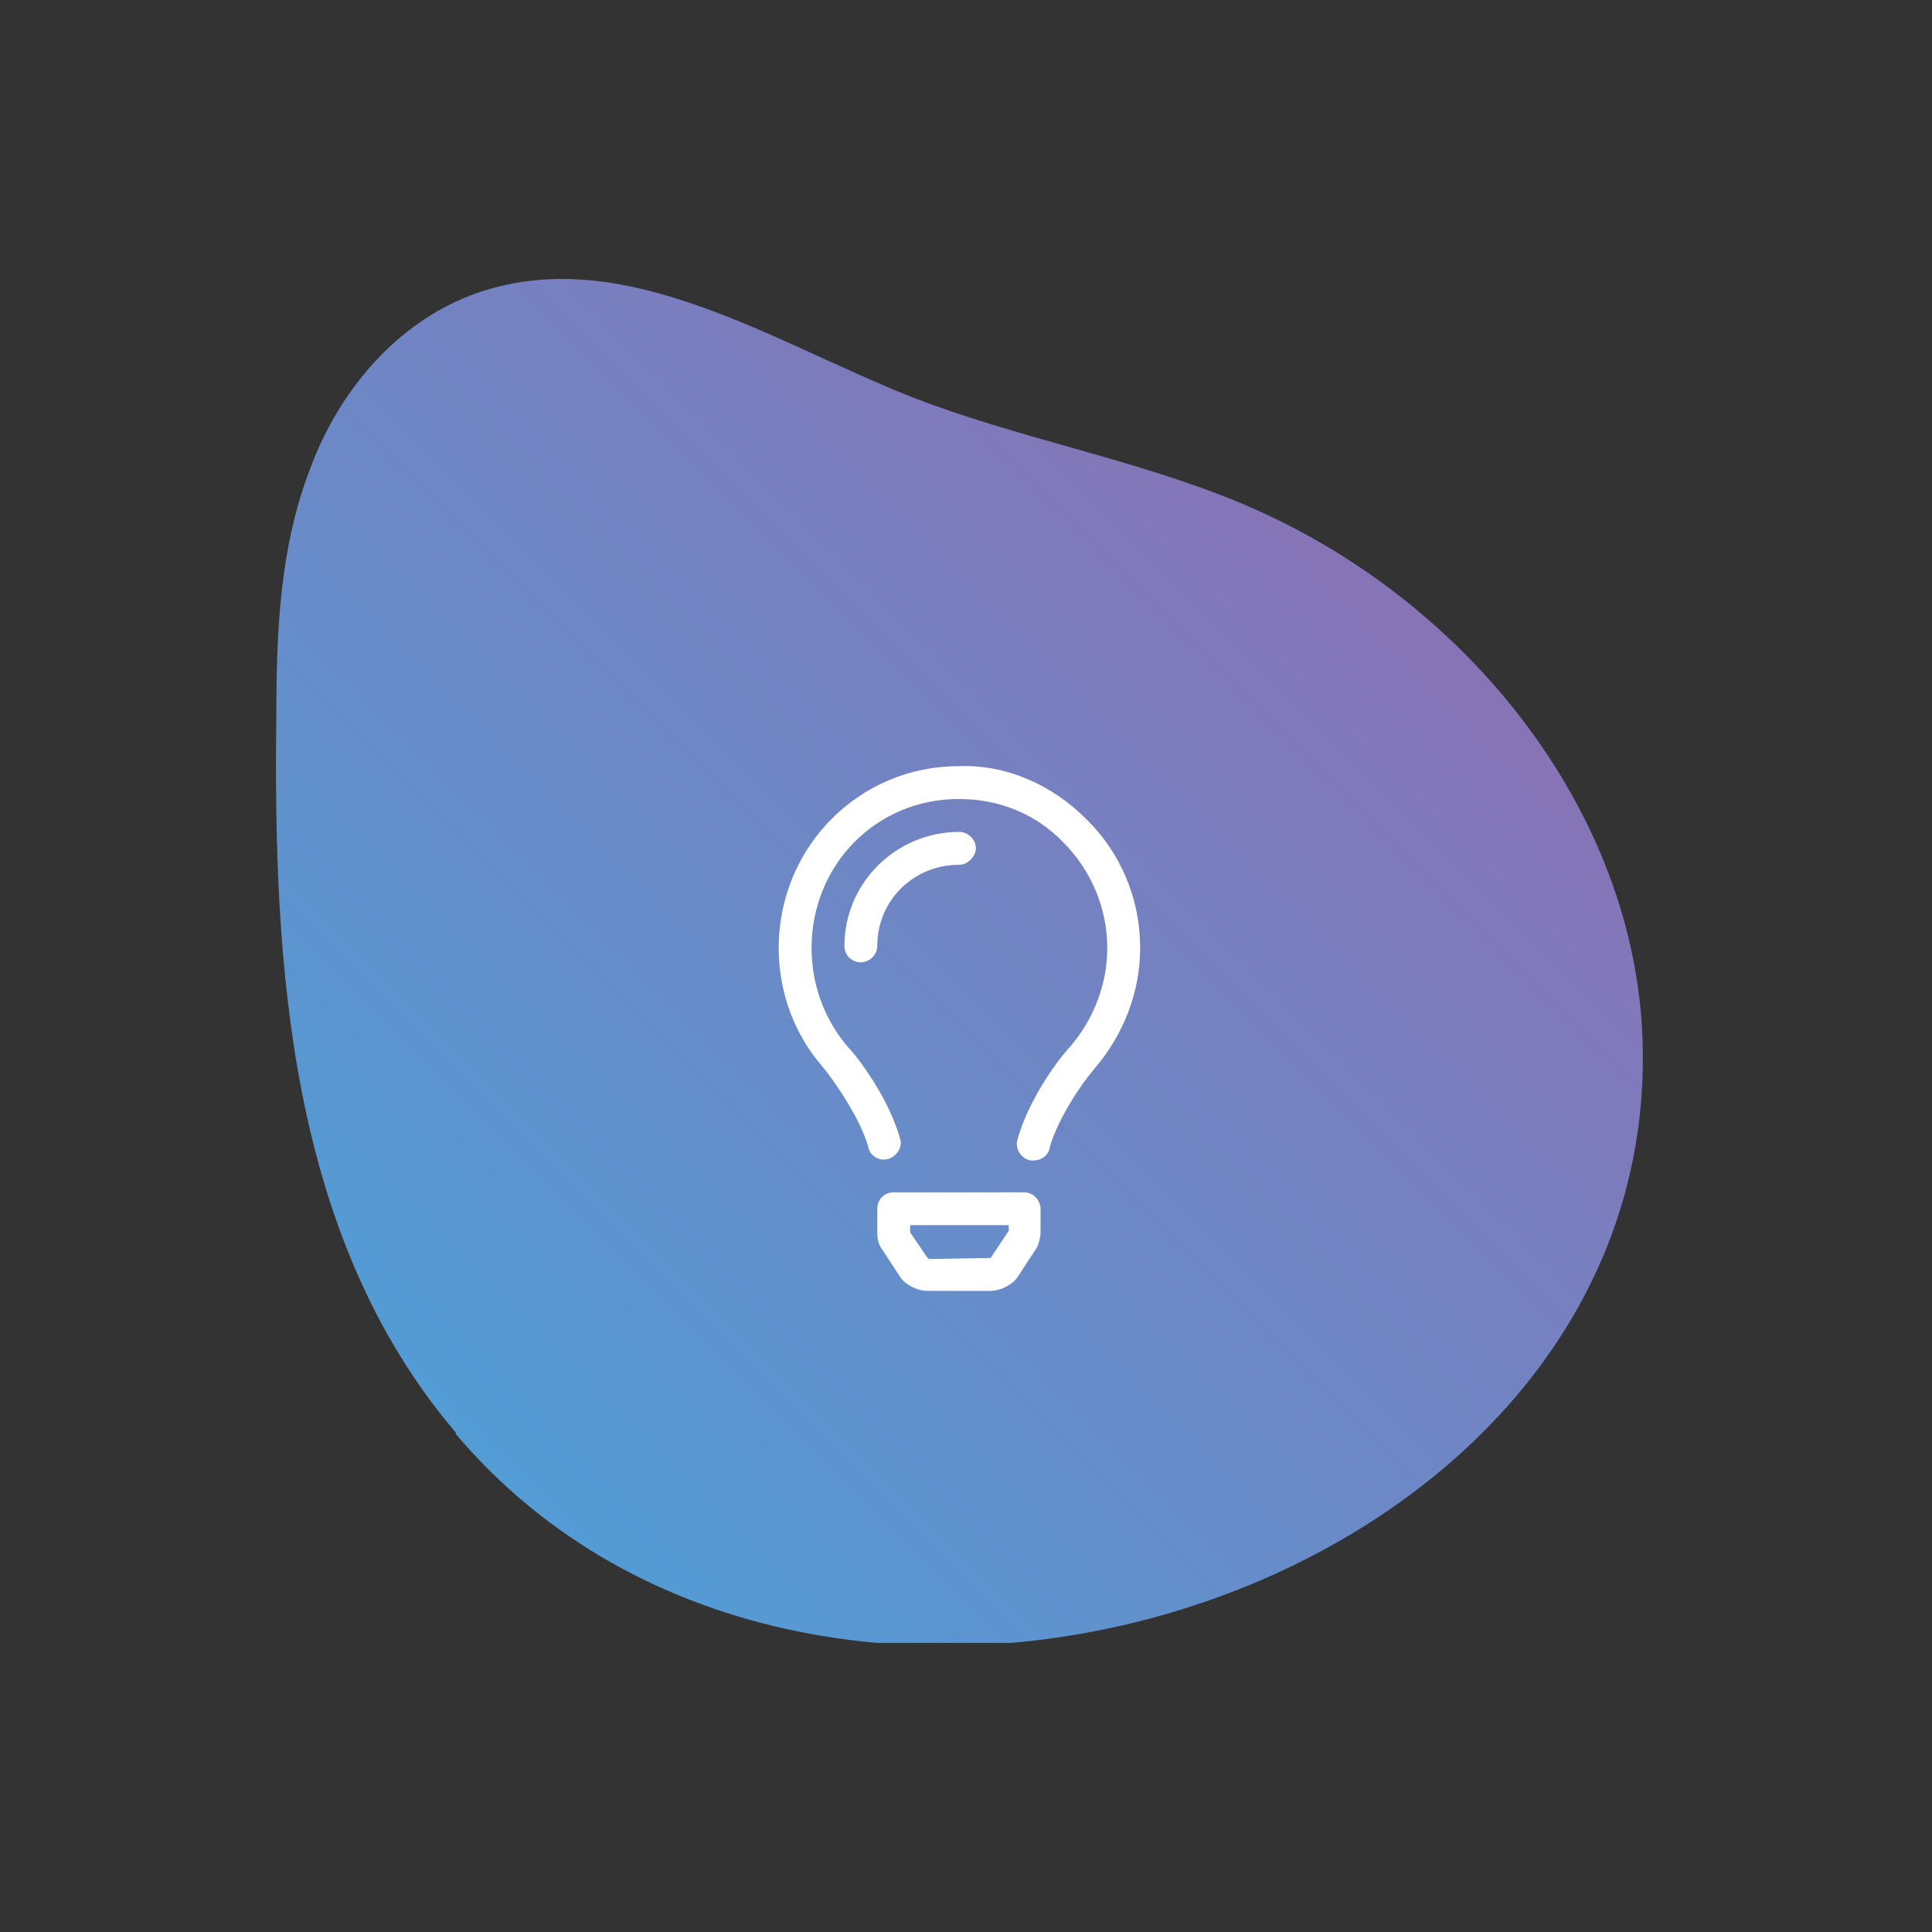 <svg width="147" height="147" viewBox="0 0 147 147" fill="none" xmlns="http://www.w3.org/2000/svg">
<rect x="0" y="0" width="147" height="147" fill="#333333" stroke="none"/>
<g clip-path="url(#clip0_695_19554)">
<path d="M34.682 109.004C22.011 94.112 20.78 73.525 21.027 54.471C21.027 48.12 21.273 41.659 23.61 35.637C25.825 29.614 30.5 24.029 37.02 22.058C47.846 18.773 58.795 26 69.252 30.162C77.372 33.337 86.107 34.87 94.103 38.155C111.45 45.273 124.49 61.699 124.983 79.329C126.213 121.488 62.24 141.636 34.682 109.114L34.682 109.004Z" fill="url(#paint0_linear_695_19554)"/>
<path d="M77.922 90.719C78.625 90.719 79.172 91.344 79.172 91.969V93.766C79.172 94.156 79.016 94.781 78.781 95.094L77.453 97.125C77.062 97.75 76.125 98.219 75.344 98.219H70.578C69.797 98.219 68.859 97.75 68.469 97.125L67.141 95.094C66.828 94.703 66.75 94.234 66.75 93.766V91.969C66.75 91.266 67.297 90.719 68 90.719H77.922ZM76.672 93.766C76.672 93.766 76.672 93.688 76.75 93.688V93.219H69.25V93.766L70.578 95.719C70.578 95.719 70.656 95.719 70.656 95.797L75.344 95.719C75.344 95.719 75.422 95.719 75.422 95.641L76.672 93.766ZM82.609 62.281C85.266 64.859 86.75 68.375 86.75 72.125C86.75 75.484 85.5 78.688 83.312 81.266C82.297 82.438 80.5 85.094 79.875 87.281C79.797 87.906 79.25 88.297 78.625 88.297C78.625 88.297 78.547 88.297 78.469 88.297C77.766 88.219 77.297 87.516 77.375 86.891L77.453 86.578C78.234 83.844 80.266 80.875 81.438 79.625C83.234 77.516 84.25 74.859 84.25 72.125C84.25 69.078 83 66.188 80.891 64.078C78.781 61.891 75.969 60.797 73 60.797H72.922C66.672 60.797 61.75 65.797 61.75 72.125C61.75 74.859 62.688 77.516 64.484 79.625C65.656 80.875 67.688 83.844 68.469 86.578L68.547 86.891C68.547 87.516 68.078 88.141 67.375 88.219C66.75 88.297 66.125 87.828 66.047 87.203C65.422 85.094 63.625 82.438 62.609 81.188C60.422 78.688 59.25 75.484 59.25 72.125C59.25 64.469 65.344 58.297 72.922 58.297C76.516 58.141 80.031 59.703 82.609 62.281ZM74.25 64.547C74.25 65.172 73.625 65.797 73 65.797C69.484 65.797 66.75 68.531 66.75 71.969C66.75 72.672 66.125 73.219 65.5 73.219C64.797 73.219 64.25 72.672 64.25 71.969C64.25 67.203 68.156 63.297 73 63.297C73.625 63.297 74.25 63.844 74.25 64.547Z" fill="white"/>
</g>
<defs>
<linearGradient id="paint0_linear_695_19554" x1="125" y1="21.451" x2="21" y2="125.451" gradientUnits="userSpaceOnUse">
<stop stop-color="#9767AD"/>
<stop offset="1" stop-color="#47A5DC"/>
</linearGradient>
<clipPath id="clip0_695_19554">
<rect width="104" height="104" fill="white" transform="translate(125 21) rotate(90)"/>
</clipPath>
</defs>
</svg>
